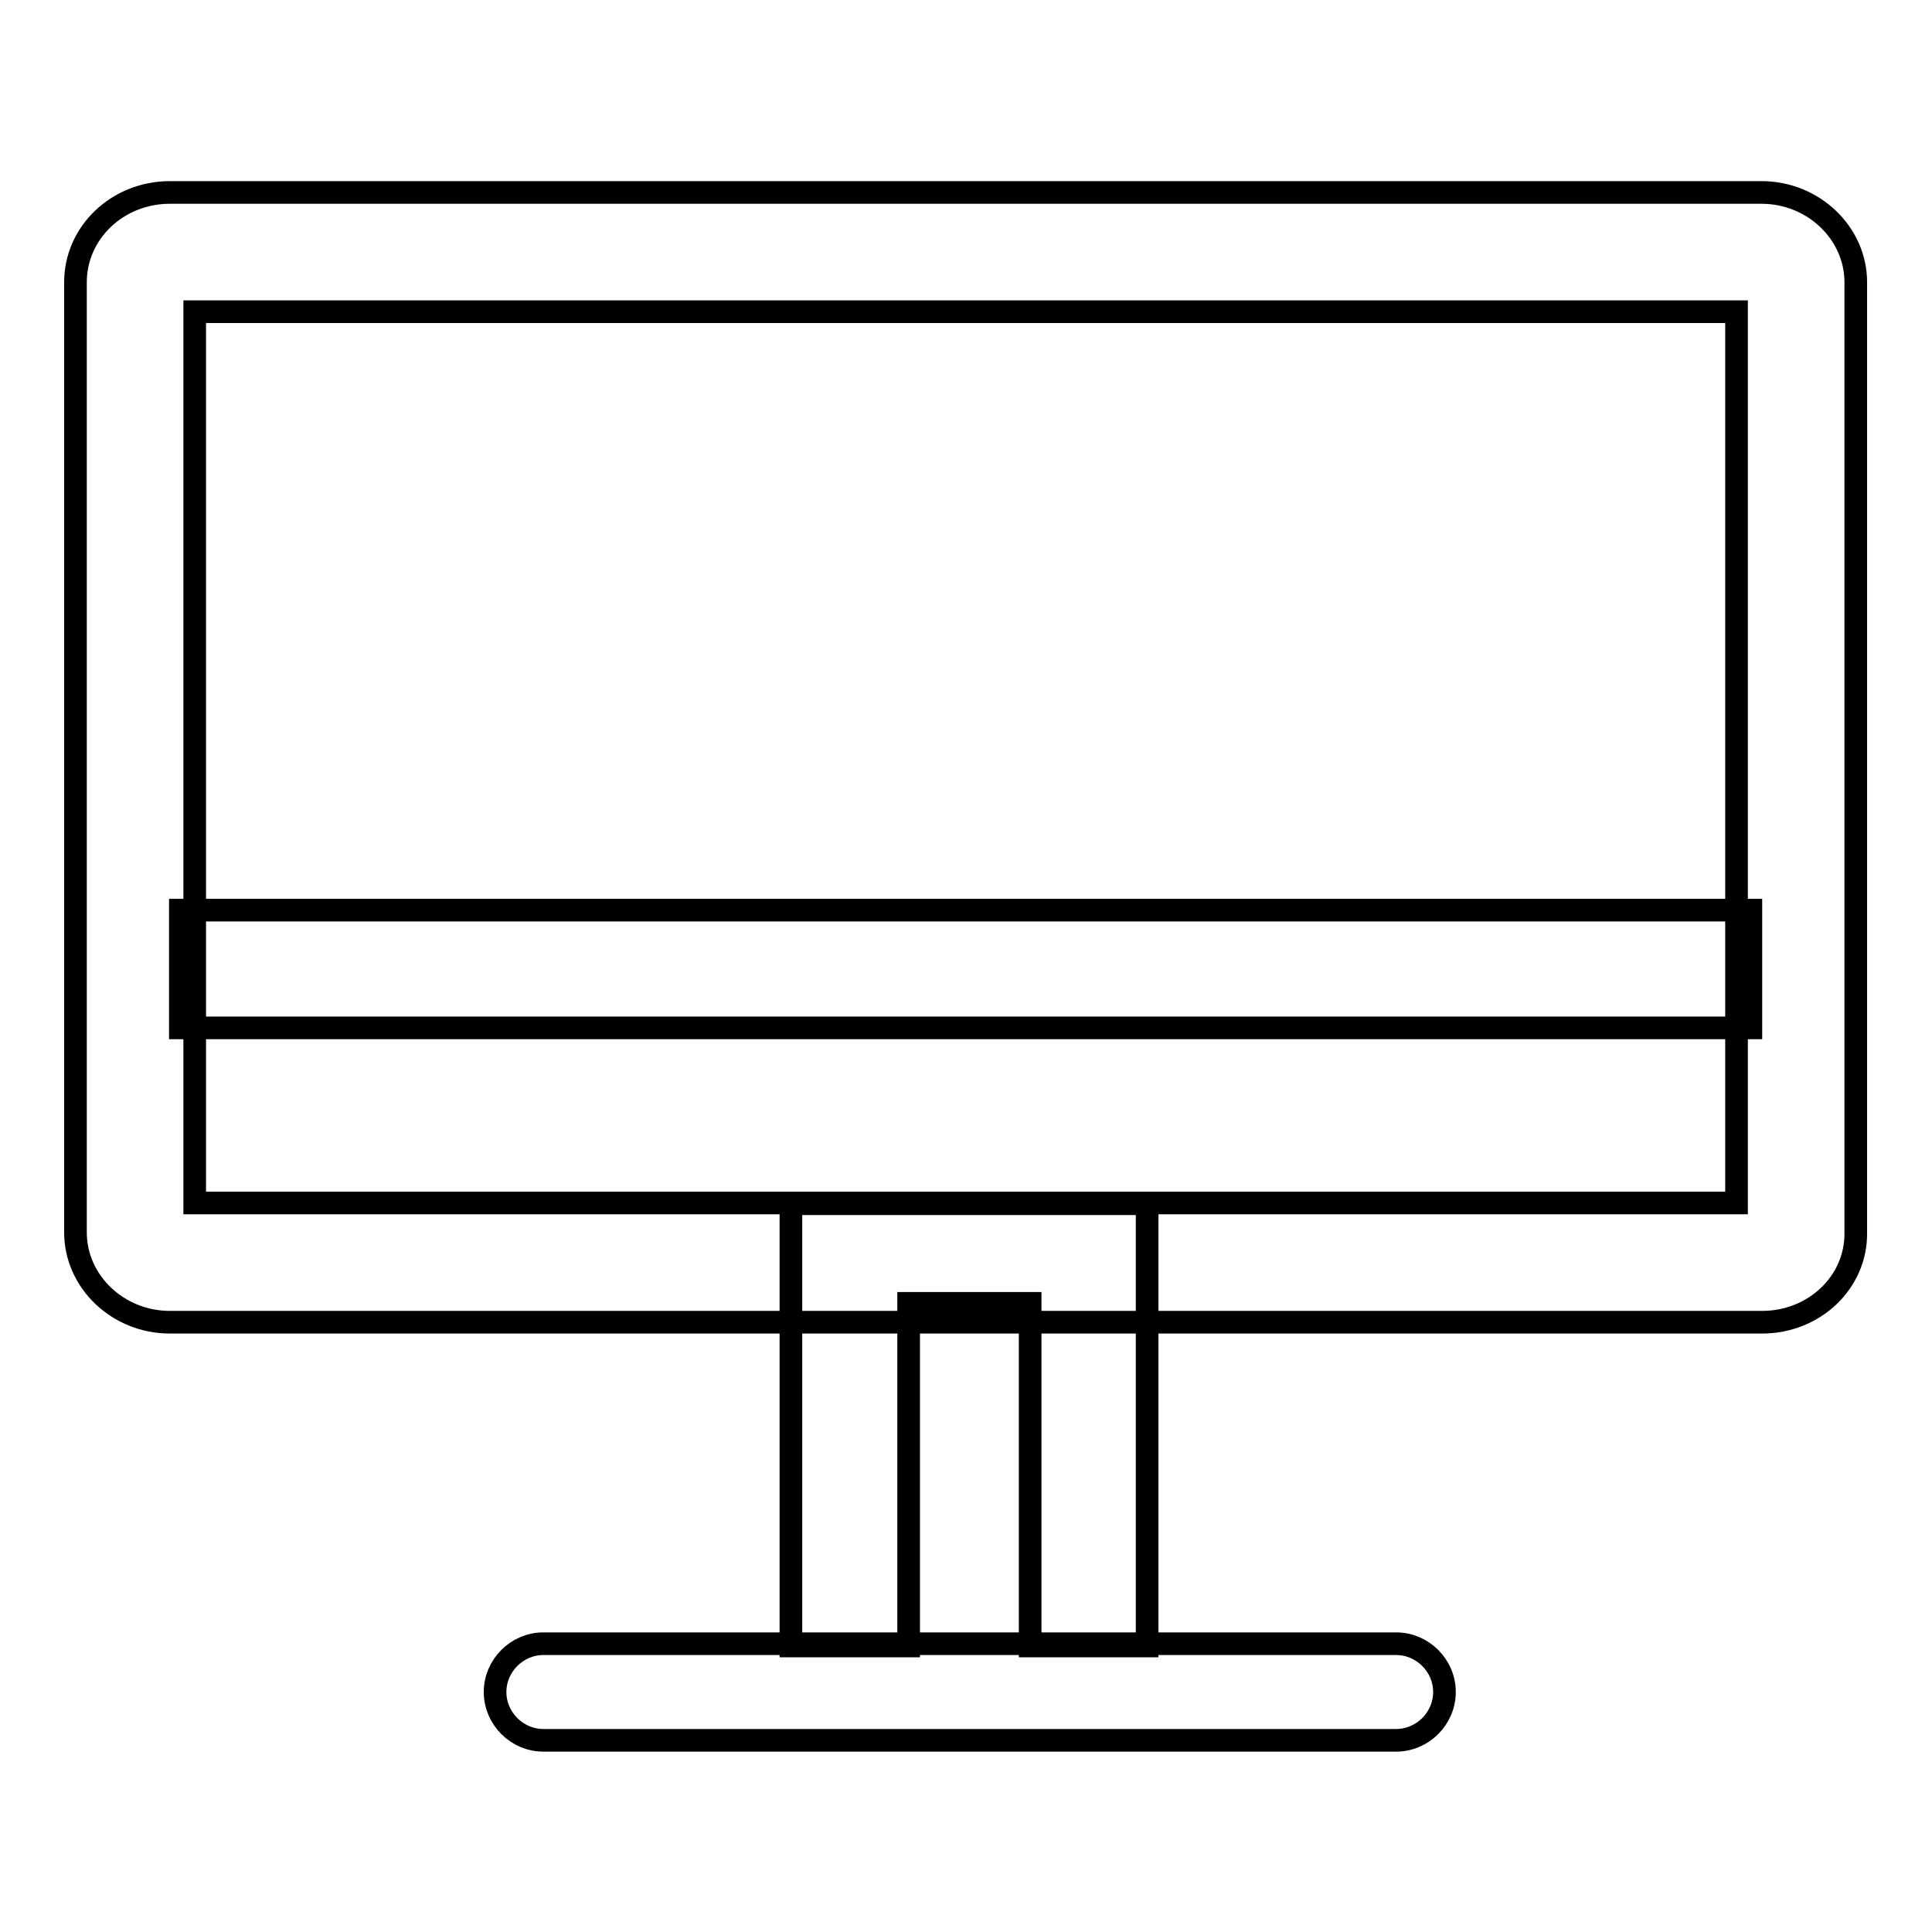 <?xml version="1.0" encoding="utf-8"?>
<!-- Svg Vector Icons : http://www.onlinewebfonts.com/icon -->
<!DOCTYPE svg PUBLIC "-//W3C//DTD SVG 1.1//EN" "http://www.w3.org/Graphics/SVG/1.1/DTD/svg11.dtd">
<svg version="1.1" xmlns="http://www.w3.org/2000/svg" xmlns:xlink="http://www.w3.org/1999/xlink" x="0px" y="0px" viewBox="0 0 256 256" enable-background="new 0 0 256 256" xml:space="preserve">
<g><g><path stroke-width="3" fill-opacity="0" stroke="#000000"  d="M23.9,120.6H232v15.6H23.9V120.6L23.9,120.6z"/><path stroke-width="3" fill-opacity="0" stroke="#000000"  d="M233.5,175.2H22.5c-6.9,0-12.5-5.4-12.5-11.9V37.4c0-6.6,5.6-11.9,12.5-11.9h210.9c6.9,0,12.5,5.4,12.5,11.9v125.9C246,169.9,240.4,175.2,233.5,175.2z M25.8,159.4h204.3V41.3H25.8V159.4z"/><path stroke-width="3" fill-opacity="0" stroke="#000000"  d="M191.4,224.2c0-3.5-2.9-6.4-6.4-6.4H72c-3.5,0-6.4,2.9-6.4,6.4c0,3.5,2.9,6.4,6.4,6.4h113C188.5,230.6,191.4,227.7,191.4,224.2L191.4,224.2z"/><path stroke-width="3" fill-opacity="0" stroke="#000000"  d="M152.1,218.1h-15.6v-45.4h-16.1v45.4h-15.6v-58.6h47.2V218.1z"/></g></g>
</svg>